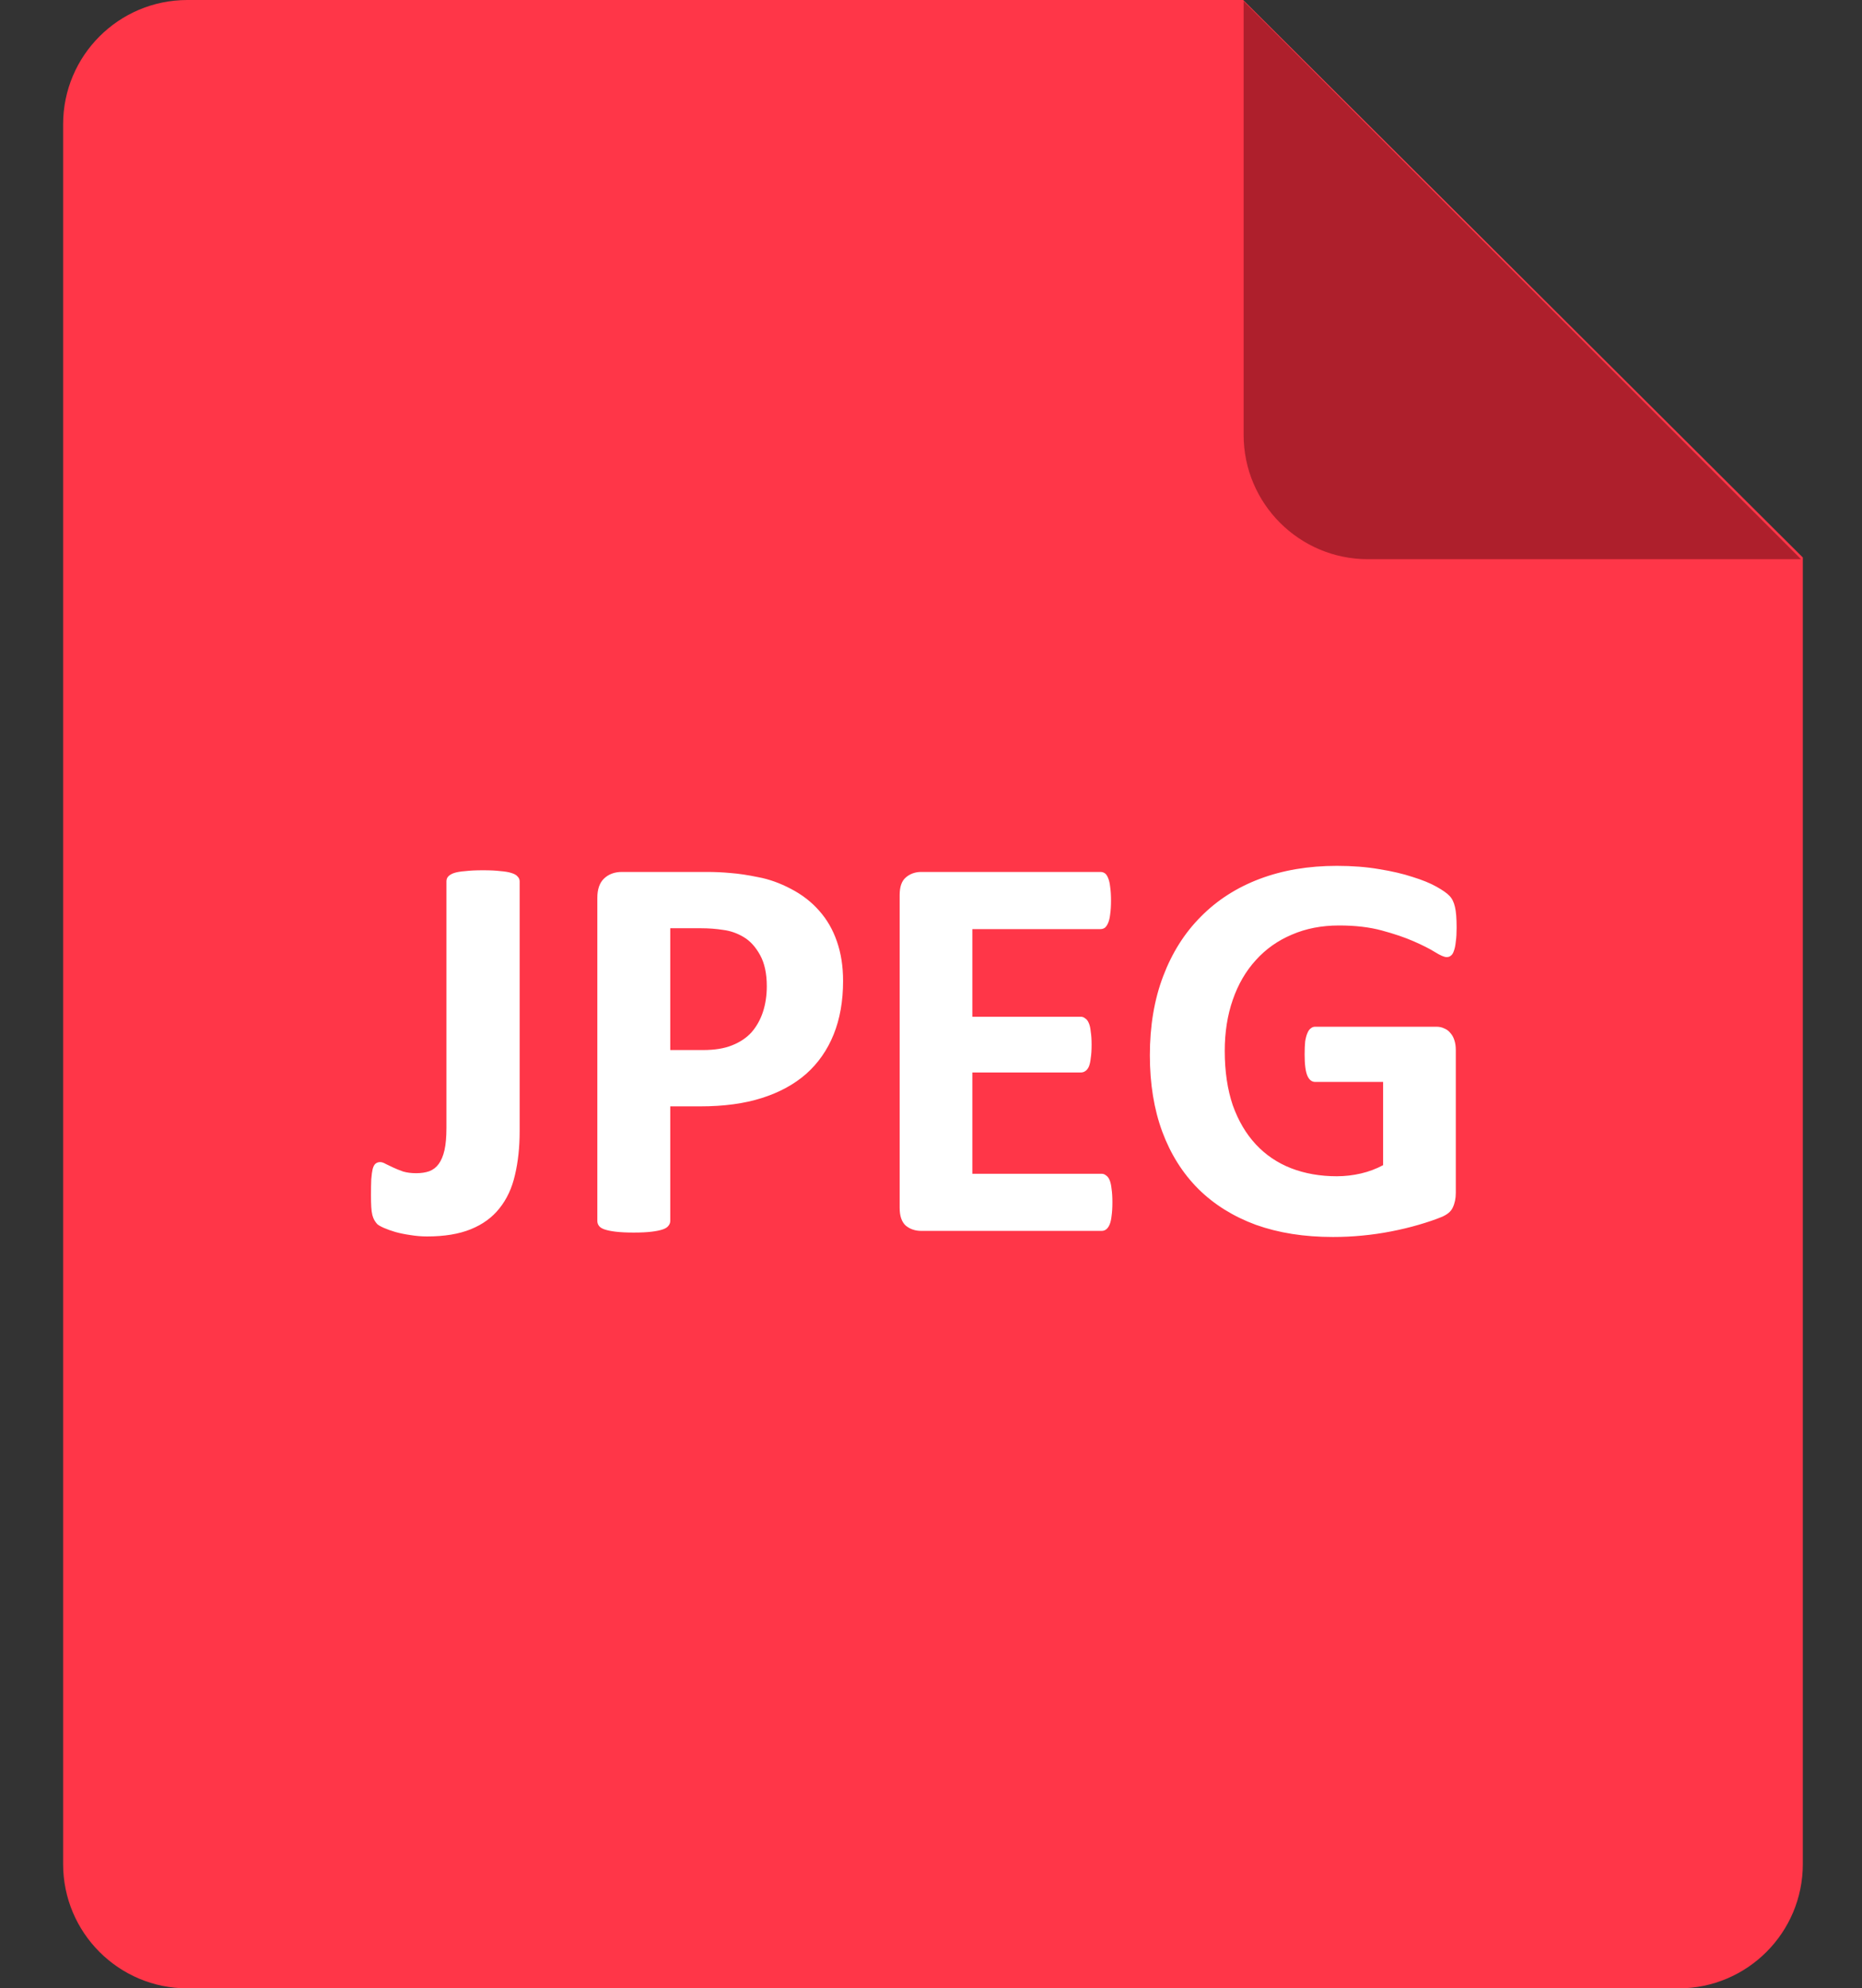 <svg width="59" height="63" viewBox="0 0 59 63" fill="none" xmlns="http://www.w3.org/2000/svg">
<rect x="0" y="0" width="59" height="63" fill="#333333" stroke="none"/>
<path d="M5.937 0H39.392L57.125 17.664V59.062C57.125 61.238 55.361 63 53.187 63H5.937C3.764 63 2 61.238 2 59.062V3.937C2 1.762 3.764 0 5.937 0Z" fill="#FF3648"/>
<path d="M57.068 17.718H43.344C41.17 17.718 39.406 15.954 39.406 13.78V0.038L57.068 17.718Z" fill="#AE1F2C"/>
<path d="M16.466 35.836C16.466 36.352 16.416 36.817 16.316 37.233C16.223 37.644 16.059 37.995 15.824 38.288C15.596 38.575 15.294 38.795 14.919 38.947C14.544 39.1 14.081 39.176 13.53 39.176C13.354 39.176 13.179 39.161 13.003 39.132C12.833 39.108 12.675 39.076 12.528 39.035C12.388 38.994 12.265 38.95 12.159 38.903C12.054 38.856 11.983 38.815 11.948 38.78C11.913 38.739 11.884 38.698 11.86 38.657C11.837 38.616 11.816 38.563 11.799 38.499C11.781 38.429 11.77 38.344 11.764 38.244C11.758 38.145 11.755 38.019 11.755 37.866C11.755 37.667 11.758 37.5 11.764 37.365C11.775 37.225 11.79 37.116 11.808 37.04C11.831 36.958 11.86 36.902 11.896 36.873C11.937 36.838 11.986 36.82 12.045 36.82C12.098 36.82 12.159 36.841 12.229 36.882C12.3 36.917 12.379 36.955 12.467 36.996C12.555 37.037 12.657 37.078 12.774 37.119C12.892 37.154 13.029 37.172 13.188 37.172C13.346 37.172 13.483 37.151 13.601 37.11C13.724 37.063 13.823 36.987 13.899 36.882C13.981 36.77 14.043 36.624 14.084 36.442C14.125 36.261 14.146 36.026 14.146 35.739V27.926C14.146 27.867 14.163 27.817 14.198 27.776C14.239 27.73 14.301 27.691 14.383 27.662C14.471 27.633 14.591 27.612 14.743 27.601C14.896 27.583 15.083 27.574 15.306 27.574C15.528 27.574 15.713 27.583 15.859 27.601C16.006 27.612 16.123 27.633 16.211 27.662C16.305 27.691 16.369 27.73 16.404 27.776C16.445 27.817 16.466 27.867 16.466 27.926V35.836ZM26.714 31.081C26.714 31.72 26.614 32.285 26.415 32.777C26.216 33.27 25.926 33.685 25.545 34.025C25.164 34.359 24.695 34.614 24.139 34.79C23.588 34.966 22.938 35.054 22.188 35.054H21.238V38.684C21.238 38.742 21.218 38.795 21.177 38.842C21.142 38.889 21.08 38.927 20.992 38.956C20.904 38.985 20.787 39.009 20.641 39.026C20.494 39.044 20.307 39.053 20.078 39.053C19.855 39.053 19.668 39.044 19.516 39.026C19.369 39.009 19.252 38.985 19.164 38.956C19.076 38.927 19.015 38.889 18.98 38.842C18.944 38.795 18.927 38.742 18.927 38.684V28.453C18.927 28.178 18.997 27.973 19.138 27.838C19.284 27.697 19.475 27.627 19.709 27.627H22.39C22.659 27.627 22.914 27.639 23.154 27.662C23.4 27.68 23.693 27.724 24.033 27.794C24.373 27.858 24.716 27.981 25.061 28.163C25.413 28.345 25.712 28.576 25.958 28.857C26.204 29.133 26.392 29.458 26.52 29.833C26.649 30.202 26.714 30.618 26.714 31.081ZM24.297 31.248C24.297 30.85 24.227 30.521 24.086 30.264C23.945 30.006 23.773 29.815 23.567 29.692C23.362 29.569 23.145 29.493 22.917 29.464C22.694 29.429 22.463 29.411 22.223 29.411H21.238V33.27H22.275C22.645 33.27 22.952 33.22 23.198 33.12C23.45 33.02 23.655 32.883 23.814 32.707C23.972 32.525 24.092 32.312 24.174 32.065C24.256 31.814 24.297 31.541 24.297 31.248ZM35.248 38.095C35.248 38.265 35.239 38.408 35.222 38.525C35.21 38.637 35.19 38.727 35.16 38.798C35.131 38.868 35.093 38.921 35.046 38.956C35.005 38.985 34.958 39 34.905 39H29.192C28.999 39 28.835 38.944 28.7 38.833C28.571 38.716 28.507 38.528 28.507 38.27V28.356C28.507 28.099 28.571 27.914 28.7 27.803C28.835 27.686 28.999 27.627 29.192 27.627H34.87C34.923 27.627 34.97 27.642 35.011 27.671C35.052 27.7 35.087 27.753 35.116 27.829C35.145 27.899 35.166 27.993 35.178 28.11C35.195 28.222 35.204 28.365 35.204 28.541C35.204 28.705 35.195 28.846 35.178 28.963C35.166 29.074 35.145 29.165 35.116 29.235C35.087 29.306 35.052 29.358 35.011 29.394C34.97 29.423 34.923 29.438 34.87 29.438H30.81V32.215H34.246C34.299 32.215 34.346 32.232 34.387 32.268C34.434 32.297 34.472 32.347 34.501 32.417C34.53 32.481 34.551 32.572 34.562 32.69C34.58 32.801 34.589 32.938 34.589 33.102C34.589 33.273 34.58 33.413 34.562 33.524C34.551 33.636 34.53 33.727 34.501 33.797C34.472 33.861 34.434 33.908 34.387 33.938C34.346 33.967 34.299 33.981 34.246 33.981H30.81V37.19H34.905C34.958 37.19 35.005 37.207 35.046 37.242C35.093 37.272 35.131 37.321 35.16 37.392C35.19 37.462 35.21 37.556 35.222 37.673C35.239 37.784 35.248 37.925 35.248 38.095ZM46.155 29.394C46.155 29.564 46.147 29.71 46.129 29.833C46.117 29.956 46.097 30.056 46.067 30.132C46.044 30.202 46.012 30.252 45.971 30.281C45.935 30.311 45.892 30.325 45.839 30.325C45.763 30.325 45.64 30.273 45.47 30.167C45.3 30.061 45.074 29.947 44.793 29.824C44.512 29.701 44.175 29.587 43.782 29.481C43.395 29.376 42.944 29.323 42.429 29.323C41.878 29.323 41.38 29.42 40.935 29.613C40.489 29.801 40.108 30.07 39.792 30.422C39.476 30.768 39.232 31.186 39.062 31.679C38.893 32.165 38.808 32.704 38.808 33.296C38.808 33.946 38.893 34.52 39.062 35.019C39.238 35.511 39.481 35.924 39.792 36.258C40.102 36.592 40.475 36.844 40.908 37.014C41.348 37.184 41.831 37.269 42.358 37.269C42.616 37.269 42.871 37.239 43.123 37.181C43.375 37.122 43.609 37.034 43.826 36.917V34.28H41.673C41.567 34.28 41.485 34.216 41.427 34.087C41.368 33.952 41.339 33.727 41.339 33.41C41.339 33.246 41.345 33.108 41.356 32.997C41.374 32.886 41.398 32.798 41.427 32.733C41.456 32.663 41.491 32.613 41.532 32.584C41.573 32.549 41.62 32.531 41.673 32.531H45.514C45.607 32.531 45.69 32.549 45.76 32.584C45.836 32.613 45.9 32.66 45.953 32.725C46.012 32.789 46.056 32.868 46.085 32.962C46.114 33.05 46.129 33.152 46.129 33.27V37.796C46.129 37.972 46.097 38.127 46.032 38.262C45.974 38.391 45.848 38.493 45.654 38.569C45.467 38.645 45.232 38.725 44.951 38.807C44.67 38.889 44.377 38.959 44.072 39.018C43.773 39.076 43.469 39.12 43.158 39.149C42.853 39.179 42.546 39.193 42.235 39.193C41.327 39.193 40.513 39.065 39.792 38.807C39.077 38.543 38.471 38.165 37.973 37.673C37.475 37.175 37.094 36.571 36.83 35.862C36.566 35.148 36.435 34.339 36.435 33.437C36.435 32.505 36.575 31.67 36.856 30.932C37.138 30.188 37.536 29.558 38.052 29.042C38.567 28.52 39.188 28.122 39.915 27.847C40.648 27.571 41.462 27.434 42.358 27.434C42.851 27.434 43.299 27.469 43.703 27.539C44.107 27.604 44.459 27.686 44.758 27.785C45.062 27.879 45.315 27.981 45.514 28.093C45.713 28.204 45.851 28.301 45.927 28.383C46.009 28.465 46.067 28.582 46.102 28.734C46.138 28.881 46.155 29.101 46.155 29.394Z" fill="white"/>
</svg>
